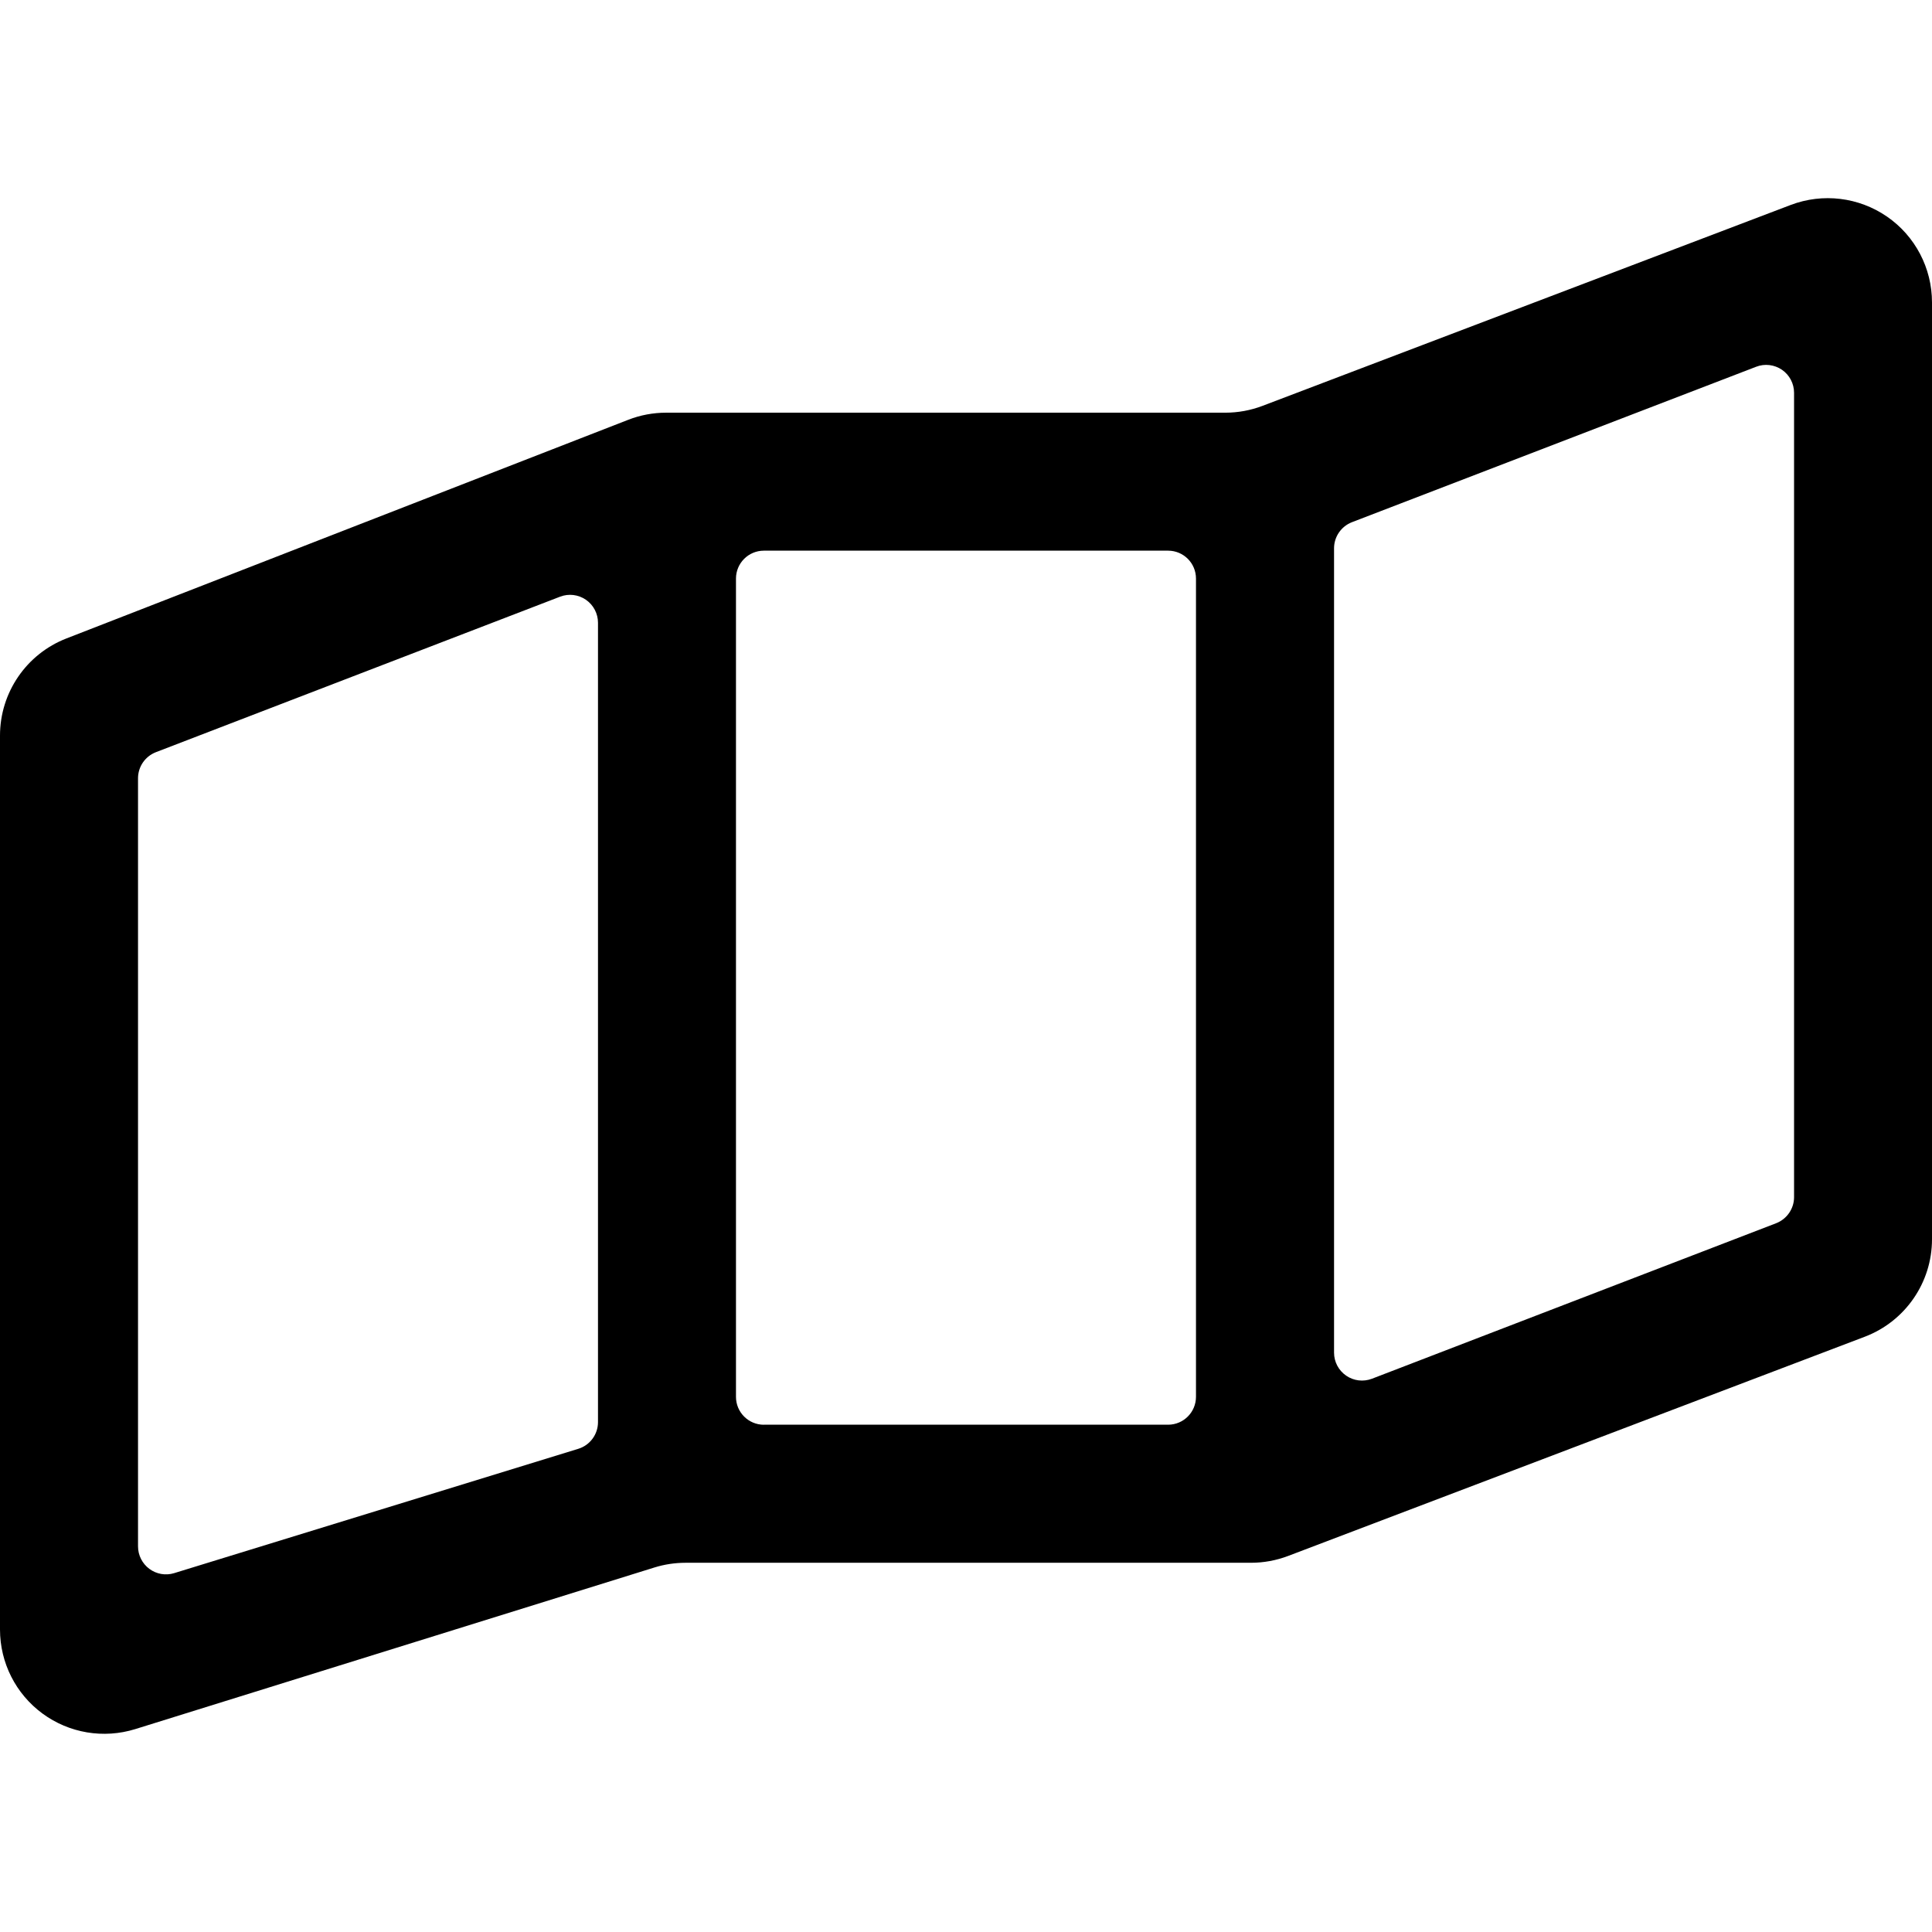 <?xml version="1.0" encoding="iso-8859-1"?>
<!-- Uploaded to: SVG Repo, www.svgrepo.com, Generator: SVG Repo Mixer Tools -->
<!DOCTYPE svg PUBLIC "-//W3C//DTD SVG 1.1//EN" "http://www.w3.org/Graphics/SVG/1.1/DTD/svg11.dtd">
<svg fill="#000000" version="1.1" id="Capa_1" xmlns="http://www.w3.org/2000/svg" xmlns:xlink="http://www.w3.org/1999/xlink" 
	 width="800px" height="800px" viewBox="0 0 46.01 46.01" xml:space="preserve"
	>
<g>
	<path d="M46.01,7.202c0-0.816-0.4-1.581-1.072-2.044s-1.529-0.567-2.293-0.277l-12.58,4.785c-0.282,0.107-0.582,0.162-0.883,0.162
		H15.863c-0.308,0-0.614,0.057-0.901,0.169L1.583,15.204C0.628,15.575,0,16.494,0,17.518v21.289c0,0.79,0.375,1.532,1.011,2
		c0.636,0.468,1.456,0.605,2.21,0.371l12.368-3.85c0.239-0.074,0.488-0.111,0.738-0.111h13.466c0.303,0,0.602-0.056,0.882-0.162
		l13.734-5.221c0.963-0.366,1.601-1.29,1.601-2.321V7.202z M3.287,18.534c0-0.275,0.169-0.521,0.426-0.621l9.625-3.703
		c0.205-0.079,0.435-0.051,0.615,0.073c0.18,0.124,0.288,0.329,0.288,0.548v19.036c0,0.292-0.19,0.55-0.469,0.636l-9.625,2.961
		c-0.202,0.062-0.42,0.024-0.59-0.102c-0.169-0.125-0.27-0.324-0.27-0.535V18.534z M18.192,33.93c-0.367,0-0.665-0.297-0.665-0.665
		V13.779c0-0.367,0.297-0.665,0.665-0.665h9.626c0.367,0,0.664,0.297,0.664,0.665v19.485c0,0.367-0.297,0.665-0.664,0.665H18.192z
		 M42.725,28.51c0,0.274-0.17,0.521-0.427,0.621l-9.625,3.703c-0.205,0.078-0.435,0.051-0.614-0.073
		c-0.181-0.124-0.289-0.329-0.289-0.548V13.057c0-0.275,0.17-0.521,0.426-0.621l9.627-3.702c0.203-0.079,0.434-0.051,0.615,0.073
		c0.18,0.124,0.287,0.329,0.287,0.548V28.51L42.725,28.51z"/>
</g>
</svg>